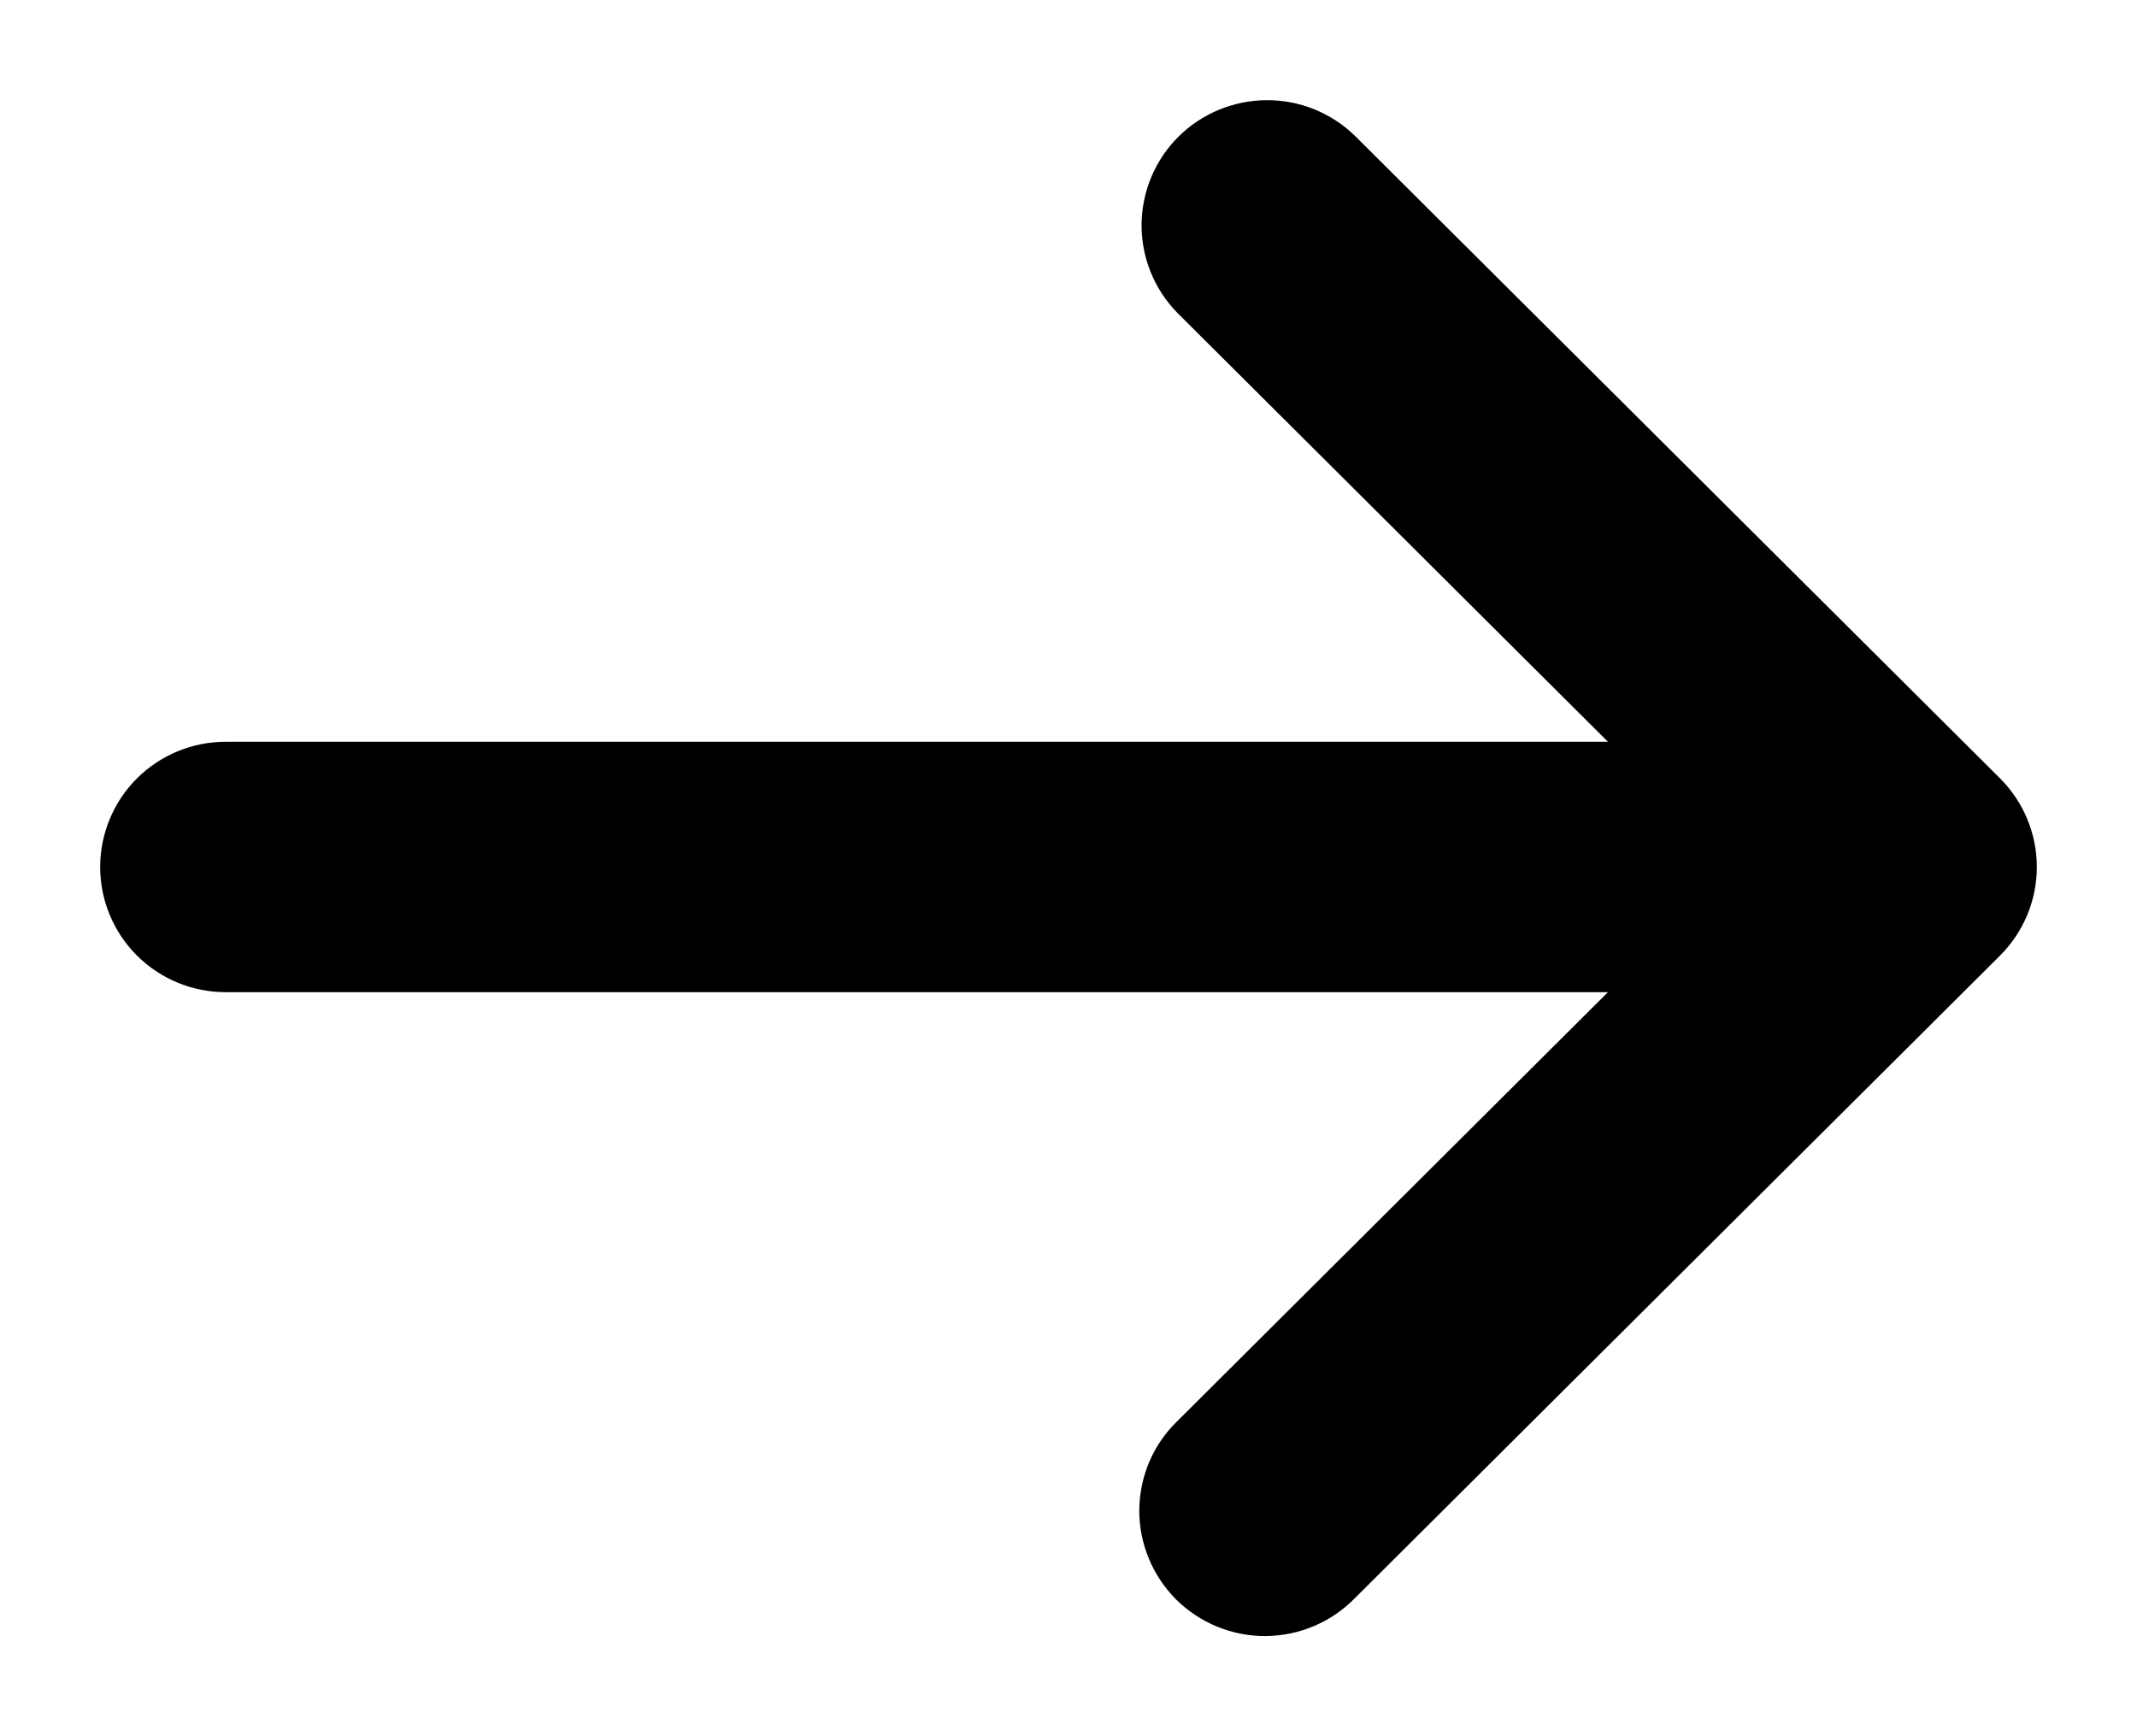 <svg width="16" height="13" viewBox="0 0 16 13" fill="none" xmlns="http://www.w3.org/2000/svg">
<path d="M14.798 6.005L9.967 1.193C9.837 1.068 9.662 0.998 9.481 1C9.3 1.002 9.127 1.074 8.999 1.201C8.871 1.329 8.799 1.501 8.797 1.682C8.796 1.862 8.865 2.035 8.991 2.165L12.644 5.804L1.69 5.804C1.507 5.804 1.332 5.876 1.202 6.005C1.073 6.134 1 6.309 1 6.492C1 6.674 1.073 6.849 1.202 6.978C1.332 7.107 1.507 7.179 1.69 7.179L12.644 7.179L8.991 10.818C8.925 10.881 8.872 10.957 8.836 11.041C8.8 11.125 8.781 11.215 8.78 11.306C8.779 11.398 8.797 11.488 8.832 11.573C8.866 11.657 8.918 11.734 8.982 11.799C9.047 11.863 9.124 11.914 9.209 11.949C9.294 11.983 9.385 12.001 9.476 12C9.568 11.999 9.659 11.98 9.743 11.944C9.827 11.908 9.903 11.856 9.967 11.79L14.798 6.978C14.927 6.849 15 6.674 15 6.492C15 6.309 14.927 6.134 14.798 6.005Z" fill="black" stroke="black" stroke-width="0.5"/>
</svg>

